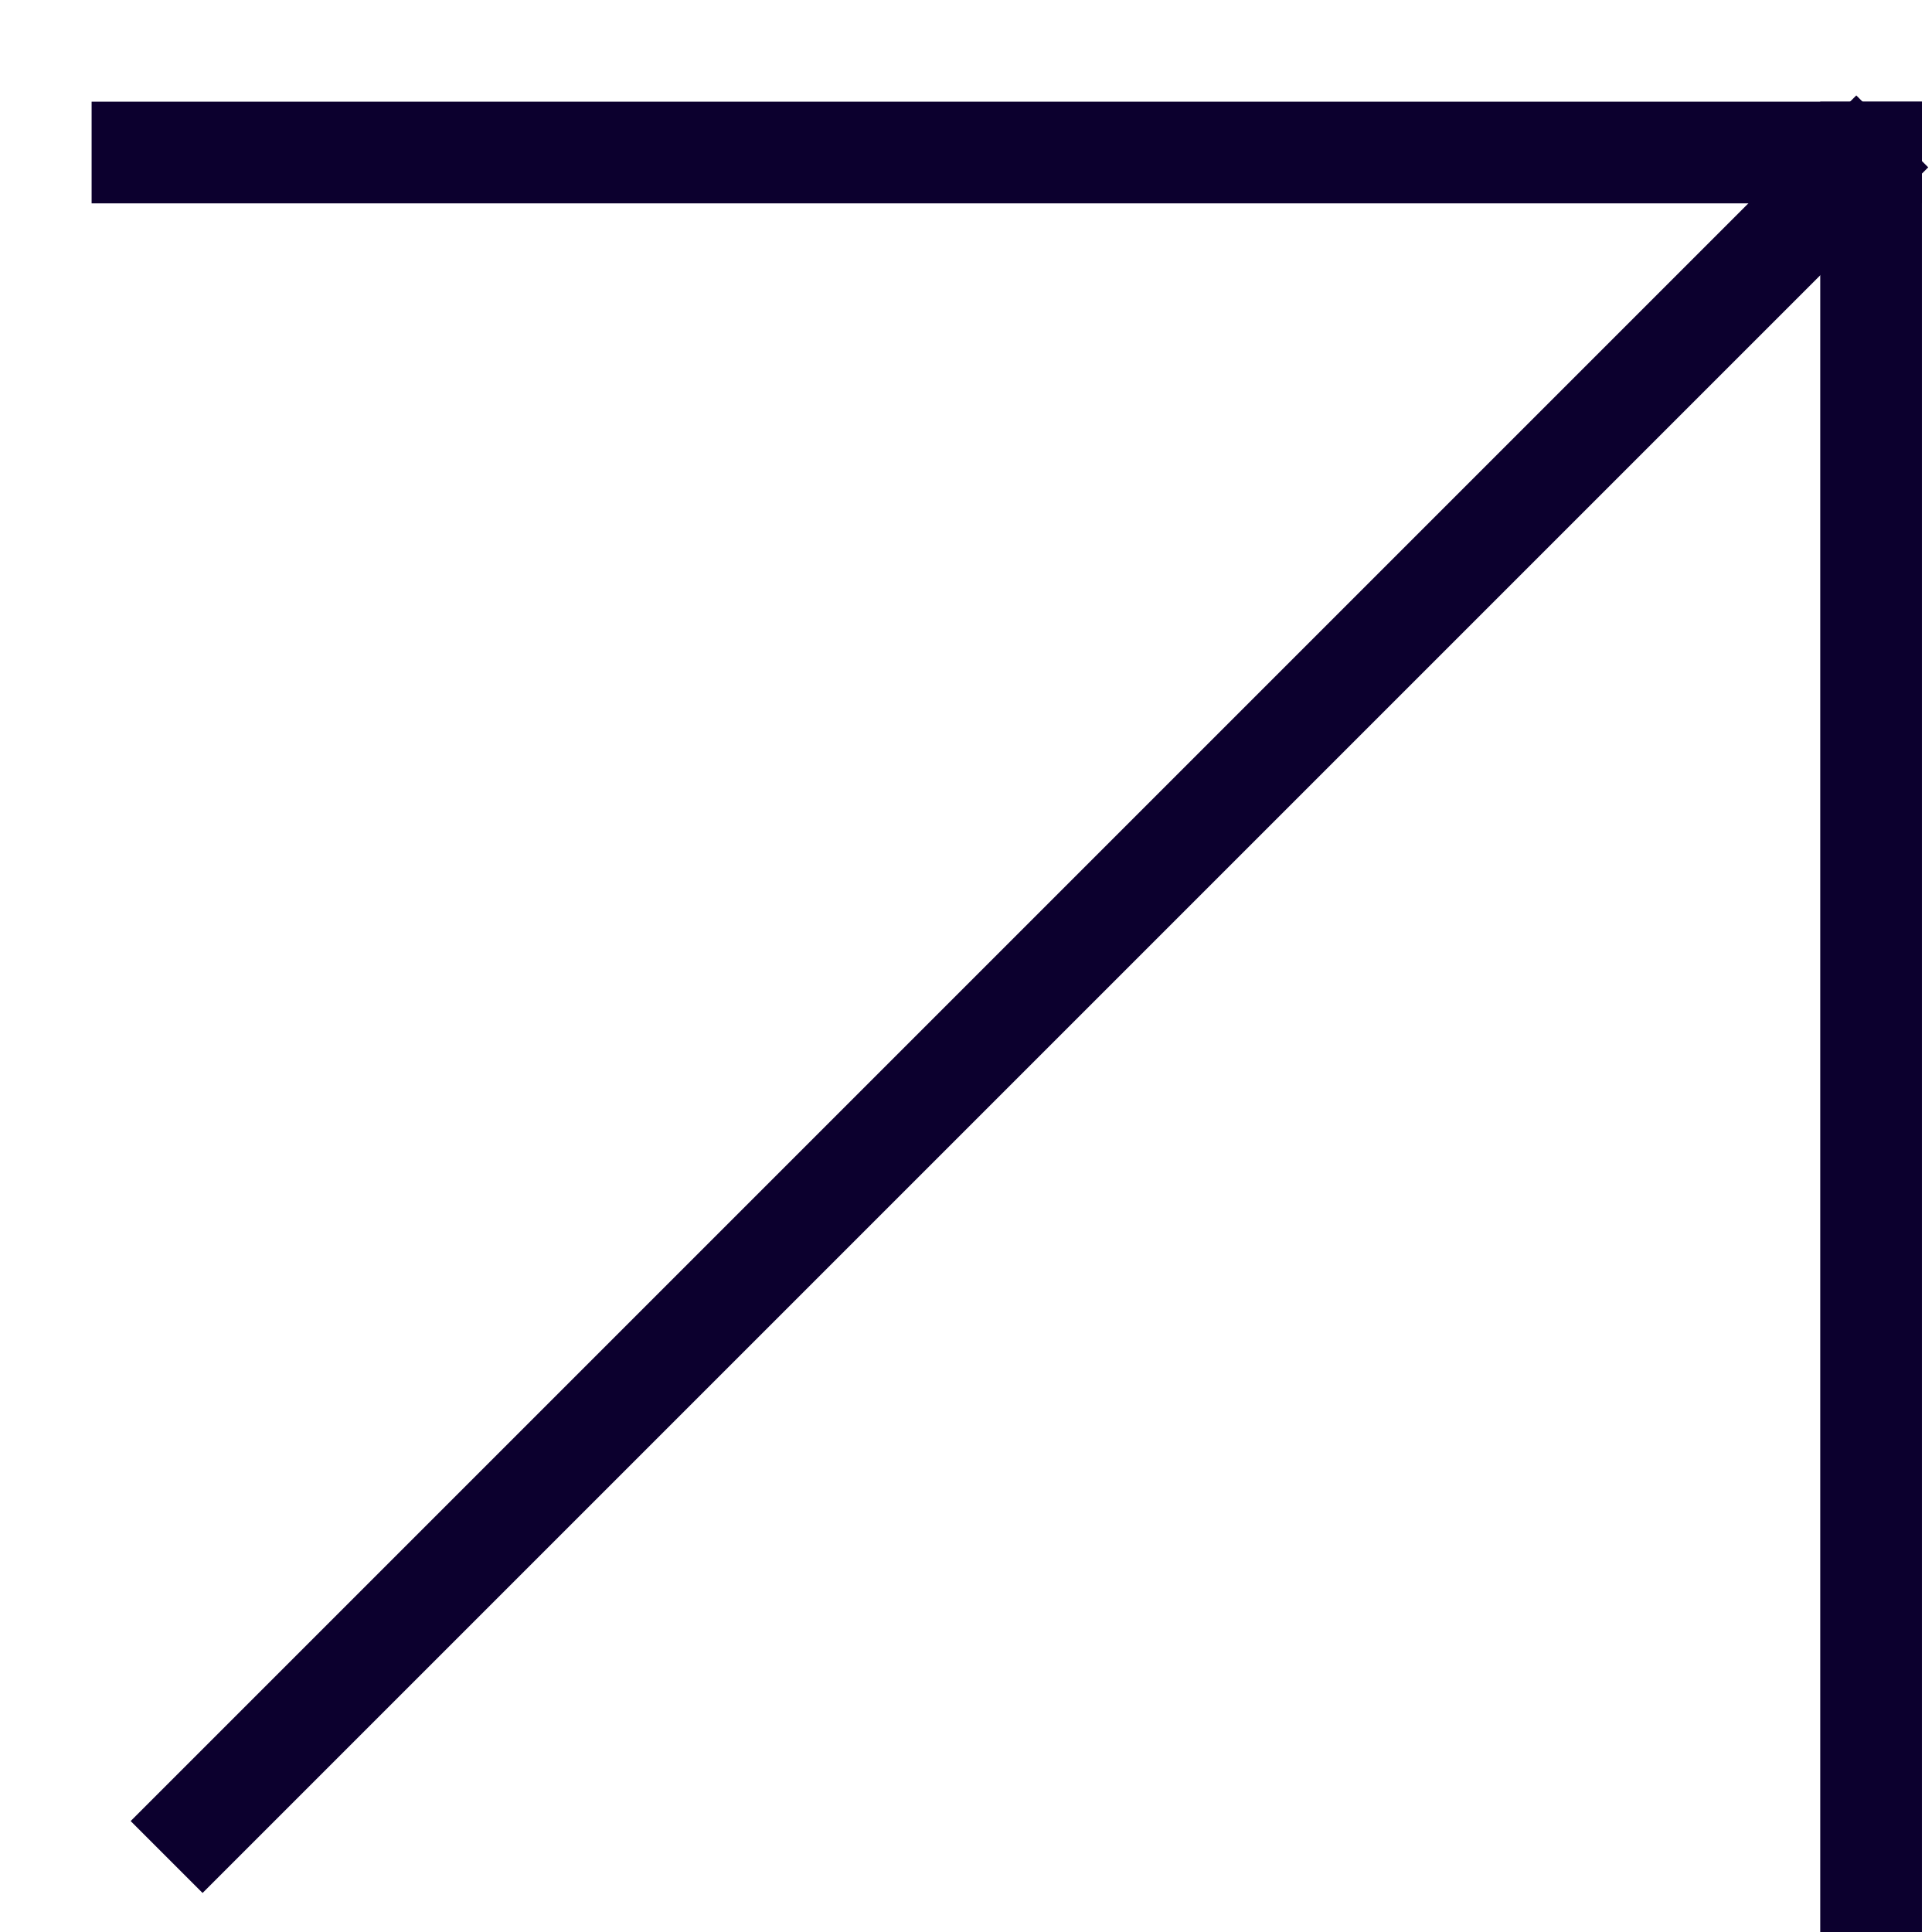 <?xml version="1.0" encoding="UTF-8"?> <svg xmlns="http://www.w3.org/2000/svg" width="19" height="19" viewBox="0 0 19 19" fill="none"> <rect x="18.901" y="1" width="18" height="1" transform="rotate(90 18.901 1)" fill="#0C002E"></rect> <rect x="0.901" y="1" width="18" height="1" fill="#0C002E"></rect> <rect x="1.285" y="17.909" width="24" height="1" transform="rotate(-45 1.285 17.909)" fill="#0C002E"></rect> </svg> 